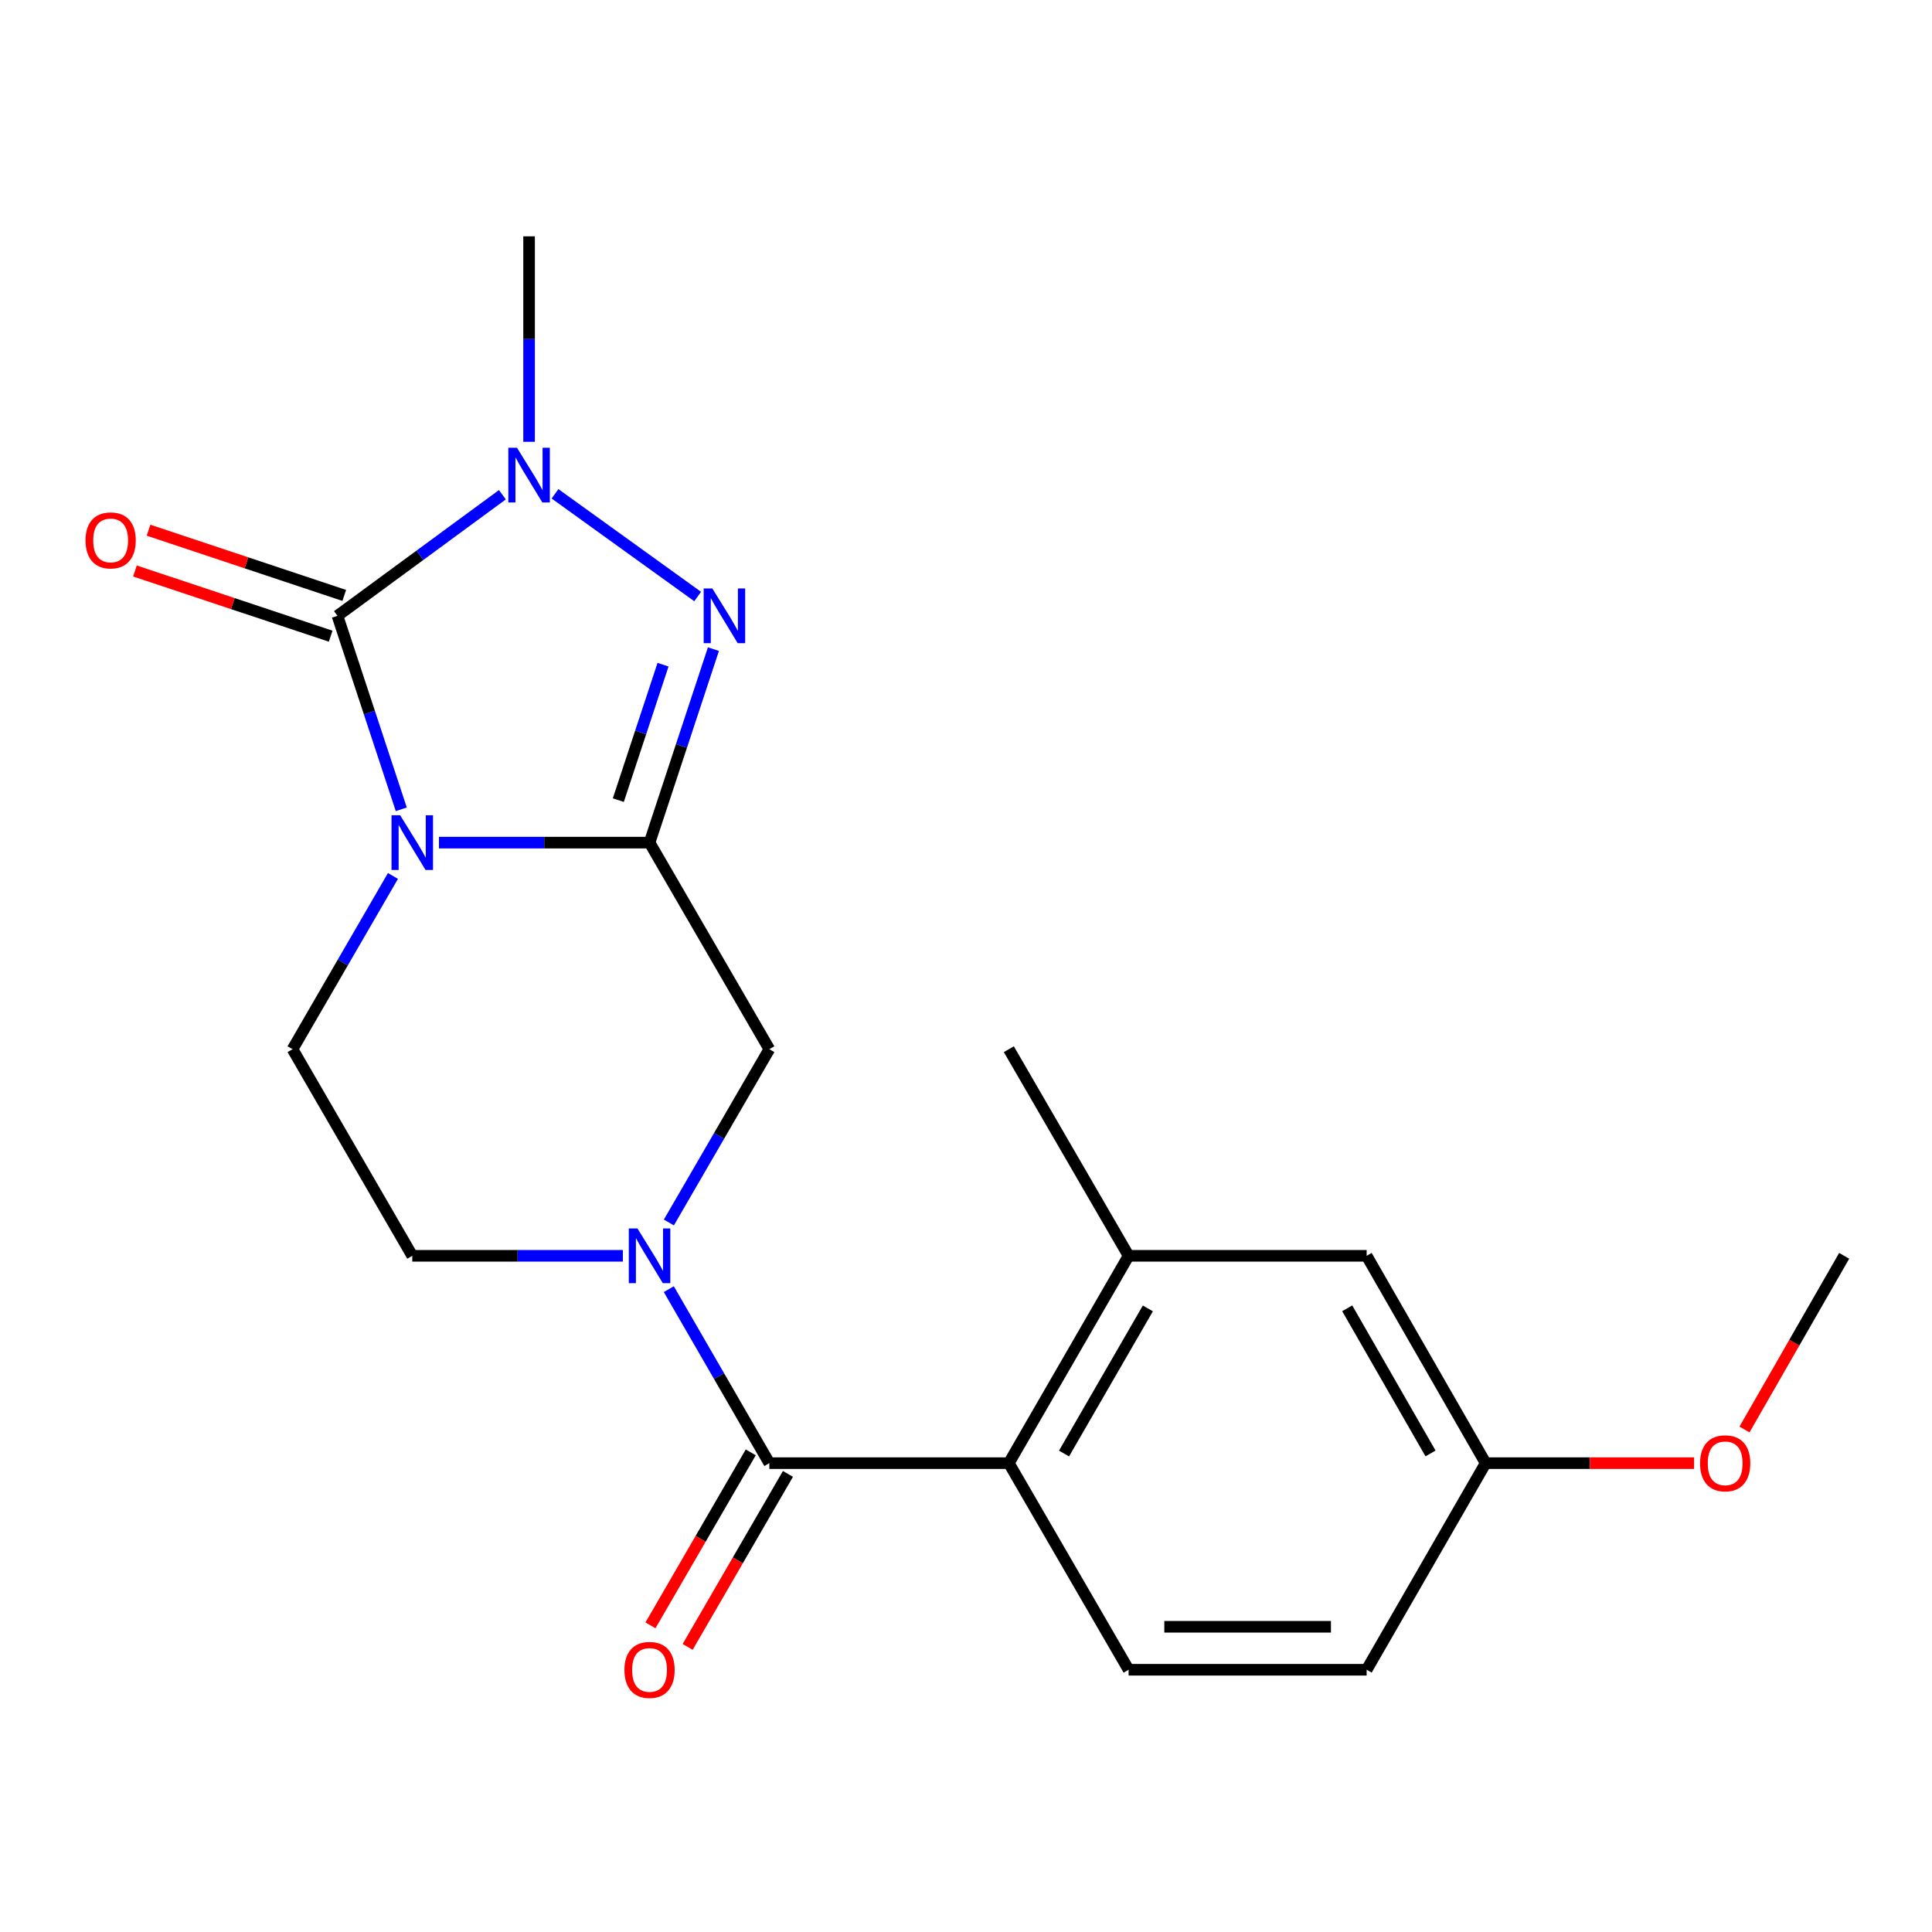 <?xml version='1.0' encoding='iso-8859-1'?>
<svg version='1.1' baseProfile='full'
              xmlns='http://www.w3.org/2000/svg'
                      xmlns:rdkit='http://www.rdkit.org/xml'
                      xmlns:xlink='http://www.w3.org/1999/xlink'
                  xml:space='preserve'
width='1000px' height='1000px' viewBox='0 0 1000 1000'>
<!-- END OF HEADER -->
<rect style='opacity:1.0;fill:#FFFFFF;stroke:none' width='1000' height='1000' x='0' y='0'> </rect>
<path class='bond-0' d='M 227.202,436.143 L 281.703,436.143' style='fill:none;fill-rule:evenodd;stroke:#0000FF;stroke-width:6px;stroke-linecap:butt;stroke-linejoin:miter;stroke-opacity:1' />
<path class='bond-0' d='M 281.703,436.143 L 336.205,436.143' style='fill:none;fill-rule:evenodd;stroke:#000000;stroke-width:6px;stroke-linecap:butt;stroke-linejoin:miter;stroke-opacity:1' />
<path class='bond-1' d='M 207.702,418.893 L 191.186,368.818' style='fill:none;fill-rule:evenodd;stroke:#0000FF;stroke-width:6px;stroke-linecap:butt;stroke-linejoin:miter;stroke-opacity:1' />
<path class='bond-1' d='M 191.186,368.818 L 174.67,318.744' style='fill:none;fill-rule:evenodd;stroke:#000000;stroke-width:6px;stroke-linecap:butt;stroke-linejoin:miter;stroke-opacity:1' />
<path class='bond-8' d='M 203.394,453.393 L 177.408,498.228' style='fill:none;fill-rule:evenodd;stroke:#0000FF;stroke-width:6px;stroke-linecap:butt;stroke-linejoin:miter;stroke-opacity:1' />
<path class='bond-8' d='M 177.408,498.228 L 151.423,543.062' style='fill:none;fill-rule:evenodd;stroke:#000000;stroke-width:6px;stroke-linecap:butt;stroke-linejoin:miter;stroke-opacity:1' />
<path class='bond-2' d='M 336.205,436.143 L 352.736,386.069' style='fill:none;fill-rule:evenodd;stroke:#000000;stroke-width:6px;stroke-linecap:butt;stroke-linejoin:miter;stroke-opacity:1' />
<path class='bond-2' d='M 352.736,386.069 L 369.268,335.994' style='fill:none;fill-rule:evenodd;stroke:#0000FF;stroke-width:6px;stroke-linecap:butt;stroke-linejoin:miter;stroke-opacity:1' />
<path class='bond-2' d='M 320.039,414.147 L 331.611,379.095' style='fill:none;fill-rule:evenodd;stroke:#000000;stroke-width:6px;stroke-linecap:butt;stroke-linejoin:miter;stroke-opacity:1' />
<path class='bond-2' d='M 331.611,379.095 L 343.183,344.043' style='fill:none;fill-rule:evenodd;stroke:#0000FF;stroke-width:6px;stroke-linecap:butt;stroke-linejoin:miter;stroke-opacity:1' />
<path class='bond-7' d='M 336.205,436.143 L 398.21,543.062' style='fill:none;fill-rule:evenodd;stroke:#000000;stroke-width:6px;stroke-linecap:butt;stroke-linejoin:miter;stroke-opacity:1' />
<path class='bond-3' d='M 174.67,318.744 L 217.353,287.406' style='fill:none;fill-rule:evenodd;stroke:#000000;stroke-width:6px;stroke-linecap:butt;stroke-linejoin:miter;stroke-opacity:1' />
<path class='bond-3' d='M 217.353,287.406 L 260.036,256.067' style='fill:none;fill-rule:evenodd;stroke:#0000FF;stroke-width:6px;stroke-linecap:butt;stroke-linejoin:miter;stroke-opacity:1' />
<path class='bond-11' d='M 178.187,308.191 L 127.534,291.314' style='fill:none;fill-rule:evenodd;stroke:#000000;stroke-width:6px;stroke-linecap:butt;stroke-linejoin:miter;stroke-opacity:1' />
<path class='bond-11' d='M 127.534,291.314 L 76.88,274.436' style='fill:none;fill-rule:evenodd;stroke:#FF0000;stroke-width:6px;stroke-linecap:butt;stroke-linejoin:miter;stroke-opacity:1' />
<path class='bond-11' d='M 171.154,329.297 L 120.501,312.419' style='fill:none;fill-rule:evenodd;stroke:#000000;stroke-width:6px;stroke-linecap:butt;stroke-linejoin:miter;stroke-opacity:1' />
<path class='bond-11' d='M 120.501,312.419 L 69.848,295.542' style='fill:none;fill-rule:evenodd;stroke:#FF0000;stroke-width:6px;stroke-linecap:butt;stroke-linejoin:miter;stroke-opacity:1' />
<path class='bond-21' d='M 361.108,308.765 L 287.281,255.595' style='fill:none;fill-rule:evenodd;stroke:#0000FF;stroke-width:6px;stroke-linecap:butt;stroke-linejoin:miter;stroke-opacity:1' />
<path class='bond-17' d='M 273.853,228.673 L 273.853,175.497' style='fill:none;fill-rule:evenodd;stroke:#0000FF;stroke-width:6px;stroke-linecap:butt;stroke-linejoin:miter;stroke-opacity:1' />
<path class='bond-17' d='M 273.853,175.497 L 273.853,122.32' style='fill:none;fill-rule:evenodd;stroke:#000000;stroke-width:6px;stroke-linecap:butt;stroke-linejoin:miter;stroke-opacity:1' />
<path class='bond-4' d='M 322.394,650.006 L 267.893,650.006' style='fill:none;fill-rule:evenodd;stroke:#0000FF;stroke-width:6px;stroke-linecap:butt;stroke-linejoin:miter;stroke-opacity:1' />
<path class='bond-4' d='M 267.893,650.006 L 213.392,650.006' style='fill:none;fill-rule:evenodd;stroke:#000000;stroke-width:6px;stroke-linecap:butt;stroke-linejoin:miter;stroke-opacity:1' />
<path class='bond-5' d='M 346.176,667.265 L 372.193,712.293' style='fill:none;fill-rule:evenodd;stroke:#0000FF;stroke-width:6px;stroke-linecap:butt;stroke-linejoin:miter;stroke-opacity:1' />
<path class='bond-5' d='M 372.193,712.293 L 398.21,757.321' style='fill:none;fill-rule:evenodd;stroke:#000000;stroke-width:6px;stroke-linecap:butt;stroke-linejoin:miter;stroke-opacity:1' />
<path class='bond-22' d='M 346.206,632.756 L 372.208,587.909' style='fill:none;fill-rule:evenodd;stroke:#0000FF;stroke-width:6px;stroke-linecap:butt;stroke-linejoin:miter;stroke-opacity:1' />
<path class='bond-22' d='M 372.208,587.909 L 398.21,543.062' style='fill:none;fill-rule:evenodd;stroke:#000000;stroke-width:6px;stroke-linecap:butt;stroke-linejoin:miter;stroke-opacity:1' />
<path class='bond-6' d='M 398.21,757.321 L 522.173,757.321' style='fill:none;fill-rule:evenodd;stroke:#000000;stroke-width:6px;stroke-linecap:butt;stroke-linejoin:miter;stroke-opacity:1' />
<path class='bond-13' d='M 388.588,751.741 L 362.632,796.508' style='fill:none;fill-rule:evenodd;stroke:#000000;stroke-width:6px;stroke-linecap:butt;stroke-linejoin:miter;stroke-opacity:1' />
<path class='bond-13' d='M 362.632,796.508 L 336.676,841.275' style='fill:none;fill-rule:evenodd;stroke:#FF0000;stroke-width:6px;stroke-linecap:butt;stroke-linejoin:miter;stroke-opacity:1' />
<path class='bond-13' d='M 407.833,762.9 L 381.878,807.667' style='fill:none;fill-rule:evenodd;stroke:#000000;stroke-width:6px;stroke-linecap:butt;stroke-linejoin:miter;stroke-opacity:1' />
<path class='bond-13' d='M 381.878,807.667 L 355.922,852.433' style='fill:none;fill-rule:evenodd;stroke:#FF0000;stroke-width:6px;stroke-linecap:butt;stroke-linejoin:miter;stroke-opacity:1' />
<path class='bond-9' d='M 522.173,757.321 L 584.166,650.006' style='fill:none;fill-rule:evenodd;stroke:#000000;stroke-width:6px;stroke-linecap:butt;stroke-linejoin:miter;stroke-opacity:1' />
<path class='bond-9' d='M 550.735,752.351 L 594.131,677.231' style='fill:none;fill-rule:evenodd;stroke:#000000;stroke-width:6px;stroke-linecap:butt;stroke-linejoin:miter;stroke-opacity:1' />
<path class='bond-12' d='M 522.173,757.321 L 584.166,864.264' style='fill:none;fill-rule:evenodd;stroke:#000000;stroke-width:6px;stroke-linecap:butt;stroke-linejoin:miter;stroke-opacity:1' />
<path class='bond-10' d='M 151.423,543.062 L 213.392,650.006' style='fill:none;fill-rule:evenodd;stroke:#000000;stroke-width:6px;stroke-linecap:butt;stroke-linejoin:miter;stroke-opacity:1' />
<path class='bond-14' d='M 584.166,650.006 L 707.375,650.006' style='fill:none;fill-rule:evenodd;stroke:#000000;stroke-width:6px;stroke-linecap:butt;stroke-linejoin:miter;stroke-opacity:1' />
<path class='bond-19' d='M 584.166,650.006 L 522.173,543.062' style='fill:none;fill-rule:evenodd;stroke:#000000;stroke-width:6px;stroke-linecap:butt;stroke-linejoin:miter;stroke-opacity:1' />
<path class='bond-16' d='M 584.166,864.264 L 707.375,864.264' style='fill:none;fill-rule:evenodd;stroke:#000000;stroke-width:6px;stroke-linecap:butt;stroke-linejoin:miter;stroke-opacity:1' />
<path class='bond-16' d='M 602.648,842.018 L 688.893,842.018' style='fill:none;fill-rule:evenodd;stroke:#000000;stroke-width:6px;stroke-linecap:butt;stroke-linejoin:miter;stroke-opacity:1' />
<path class='bond-23' d='M 707.375,650.006 L 768.973,757.321' style='fill:none;fill-rule:evenodd;stroke:#000000;stroke-width:6px;stroke-linecap:butt;stroke-linejoin:miter;stroke-opacity:1' />
<path class='bond-23' d='M 697.32,677.178 L 740.439,752.298' style='fill:none;fill-rule:evenodd;stroke:#000000;stroke-width:6px;stroke-linecap:butt;stroke-linejoin:miter;stroke-opacity:1' />
<path class='bond-15' d='M 768.973,757.321 L 707.375,864.264' style='fill:none;fill-rule:evenodd;stroke:#000000;stroke-width:6px;stroke-linecap:butt;stroke-linejoin:miter;stroke-opacity:1' />
<path class='bond-18' d='M 768.973,757.321 L 822.91,757.321' style='fill:none;fill-rule:evenodd;stroke:#000000;stroke-width:6px;stroke-linecap:butt;stroke-linejoin:miter;stroke-opacity:1' />
<path class='bond-18' d='M 822.91,757.321 L 876.848,757.321' style='fill:none;fill-rule:evenodd;stroke:#FF0000;stroke-width:6px;stroke-linecap:butt;stroke-linejoin:miter;stroke-opacity:1' />
<path class='bond-20' d='M 902.943,739.907 L 928.744,694.957' style='fill:none;fill-rule:evenodd;stroke:#FF0000;stroke-width:6px;stroke-linecap:butt;stroke-linejoin:miter;stroke-opacity:1' />
<path class='bond-20' d='M 928.744,694.957 L 954.545,650.006' style='fill:none;fill-rule:evenodd;stroke:#000000;stroke-width:6px;stroke-linecap:butt;stroke-linejoin:miter;stroke-opacity:1' />
<path  class='atom-0' d='M 207.132 421.983
L 216.412 436.983
Q 217.332 438.463, 218.812 441.143
Q 220.292 443.823, 220.372 443.983
L 220.372 421.983
L 224.132 421.983
L 224.132 450.303
L 220.252 450.303
L 210.292 433.903
Q 209.132 431.983, 207.892 429.783
Q 206.692 427.583, 206.332 426.903
L 206.332 450.303
L 202.652 450.303
L 202.652 421.983
L 207.132 421.983
' fill='#0000FF'/>
<path  class='atom-3' d='M 368.703 304.584
L 377.983 319.584
Q 378.903 321.064, 380.383 323.744
Q 381.863 326.424, 381.943 326.584
L 381.943 304.584
L 385.703 304.584
L 385.703 332.904
L 381.823 332.904
L 371.863 316.504
Q 370.703 314.584, 369.463 312.384
Q 368.263 310.184, 367.903 309.504
L 367.903 332.904
L 364.223 332.904
L 364.223 304.584
L 368.703 304.584
' fill='#0000FF'/>
<path  class='atom-4' d='M 267.593 231.764
L 276.873 246.764
Q 277.793 248.244, 279.273 250.924
Q 280.753 253.604, 280.833 253.764
L 280.833 231.764
L 284.593 231.764
L 284.593 260.084
L 280.713 260.084
L 270.753 243.684
Q 269.593 241.764, 268.353 239.564
Q 267.153 237.364, 266.793 236.684
L 266.793 260.084
L 263.113 260.084
L 263.113 231.764
L 267.593 231.764
' fill='#0000FF'/>
<path  class='atom-5' d='M 329.945 635.846
L 339.225 650.846
Q 340.145 652.326, 341.625 655.006
Q 343.105 657.686, 343.185 657.846
L 343.185 635.846
L 346.945 635.846
L 346.945 664.166
L 343.065 664.166
L 333.105 647.766
Q 331.945 645.846, 330.705 643.646
Q 329.505 641.446, 329.145 640.766
L 329.145 664.166
L 325.465 664.166
L 325.465 635.846
L 329.945 635.846
' fill='#0000FF'/>
<path  class='atom-12' d='M 44.271 279.707
Q 44.271 272.907, 47.631 269.107
Q 50.991 265.307, 57.271 265.307
Q 63.551 265.307, 66.911 269.107
Q 70.271 272.907, 70.271 279.707
Q 70.271 286.587, 66.871 290.507
Q 63.471 294.387, 57.271 294.387
Q 51.031 294.387, 47.631 290.507
Q 44.271 286.627, 44.271 279.707
M 57.271 291.187
Q 61.591 291.187, 63.911 288.307
Q 66.271 285.387, 66.271 279.707
Q 66.271 274.147, 63.911 271.347
Q 61.591 268.507, 57.271 268.507
Q 52.951 268.507, 50.591 271.307
Q 48.271 274.107, 48.271 279.707
Q 48.271 285.427, 50.591 288.307
Q 52.951 291.187, 57.271 291.187
' fill='#FF0000'/>
<path  class='atom-14' d='M 323.205 864.344
Q 323.205 857.544, 326.565 853.744
Q 329.925 849.944, 336.205 849.944
Q 342.485 849.944, 345.845 853.744
Q 349.205 857.544, 349.205 864.344
Q 349.205 871.224, 345.805 875.144
Q 342.405 879.024, 336.205 879.024
Q 329.965 879.024, 326.565 875.144
Q 323.205 871.264, 323.205 864.344
M 336.205 875.824
Q 340.525 875.824, 342.845 872.944
Q 345.205 870.024, 345.205 864.344
Q 345.205 858.784, 342.845 855.984
Q 340.525 853.144, 336.205 853.144
Q 331.885 853.144, 329.525 855.944
Q 327.205 858.744, 327.205 864.344
Q 327.205 870.064, 329.525 872.944
Q 331.885 875.824, 336.205 875.824
' fill='#FF0000'/>
<path  class='atom-19' d='M 879.947 757.401
Q 879.947 750.601, 883.307 746.801
Q 886.667 743.001, 892.947 743.001
Q 899.227 743.001, 902.587 746.801
Q 905.947 750.601, 905.947 757.401
Q 905.947 764.281, 902.547 768.201
Q 899.147 772.081, 892.947 772.081
Q 886.707 772.081, 883.307 768.201
Q 879.947 764.321, 879.947 757.401
M 892.947 768.881
Q 897.267 768.881, 899.587 766.001
Q 901.947 763.081, 901.947 757.401
Q 901.947 751.841, 899.587 749.041
Q 897.267 746.201, 892.947 746.201
Q 888.627 746.201, 886.267 749.001
Q 883.947 751.801, 883.947 757.401
Q 883.947 763.121, 886.267 766.001
Q 888.627 768.881, 892.947 768.881
' fill='#FF0000'/>
</svg>
